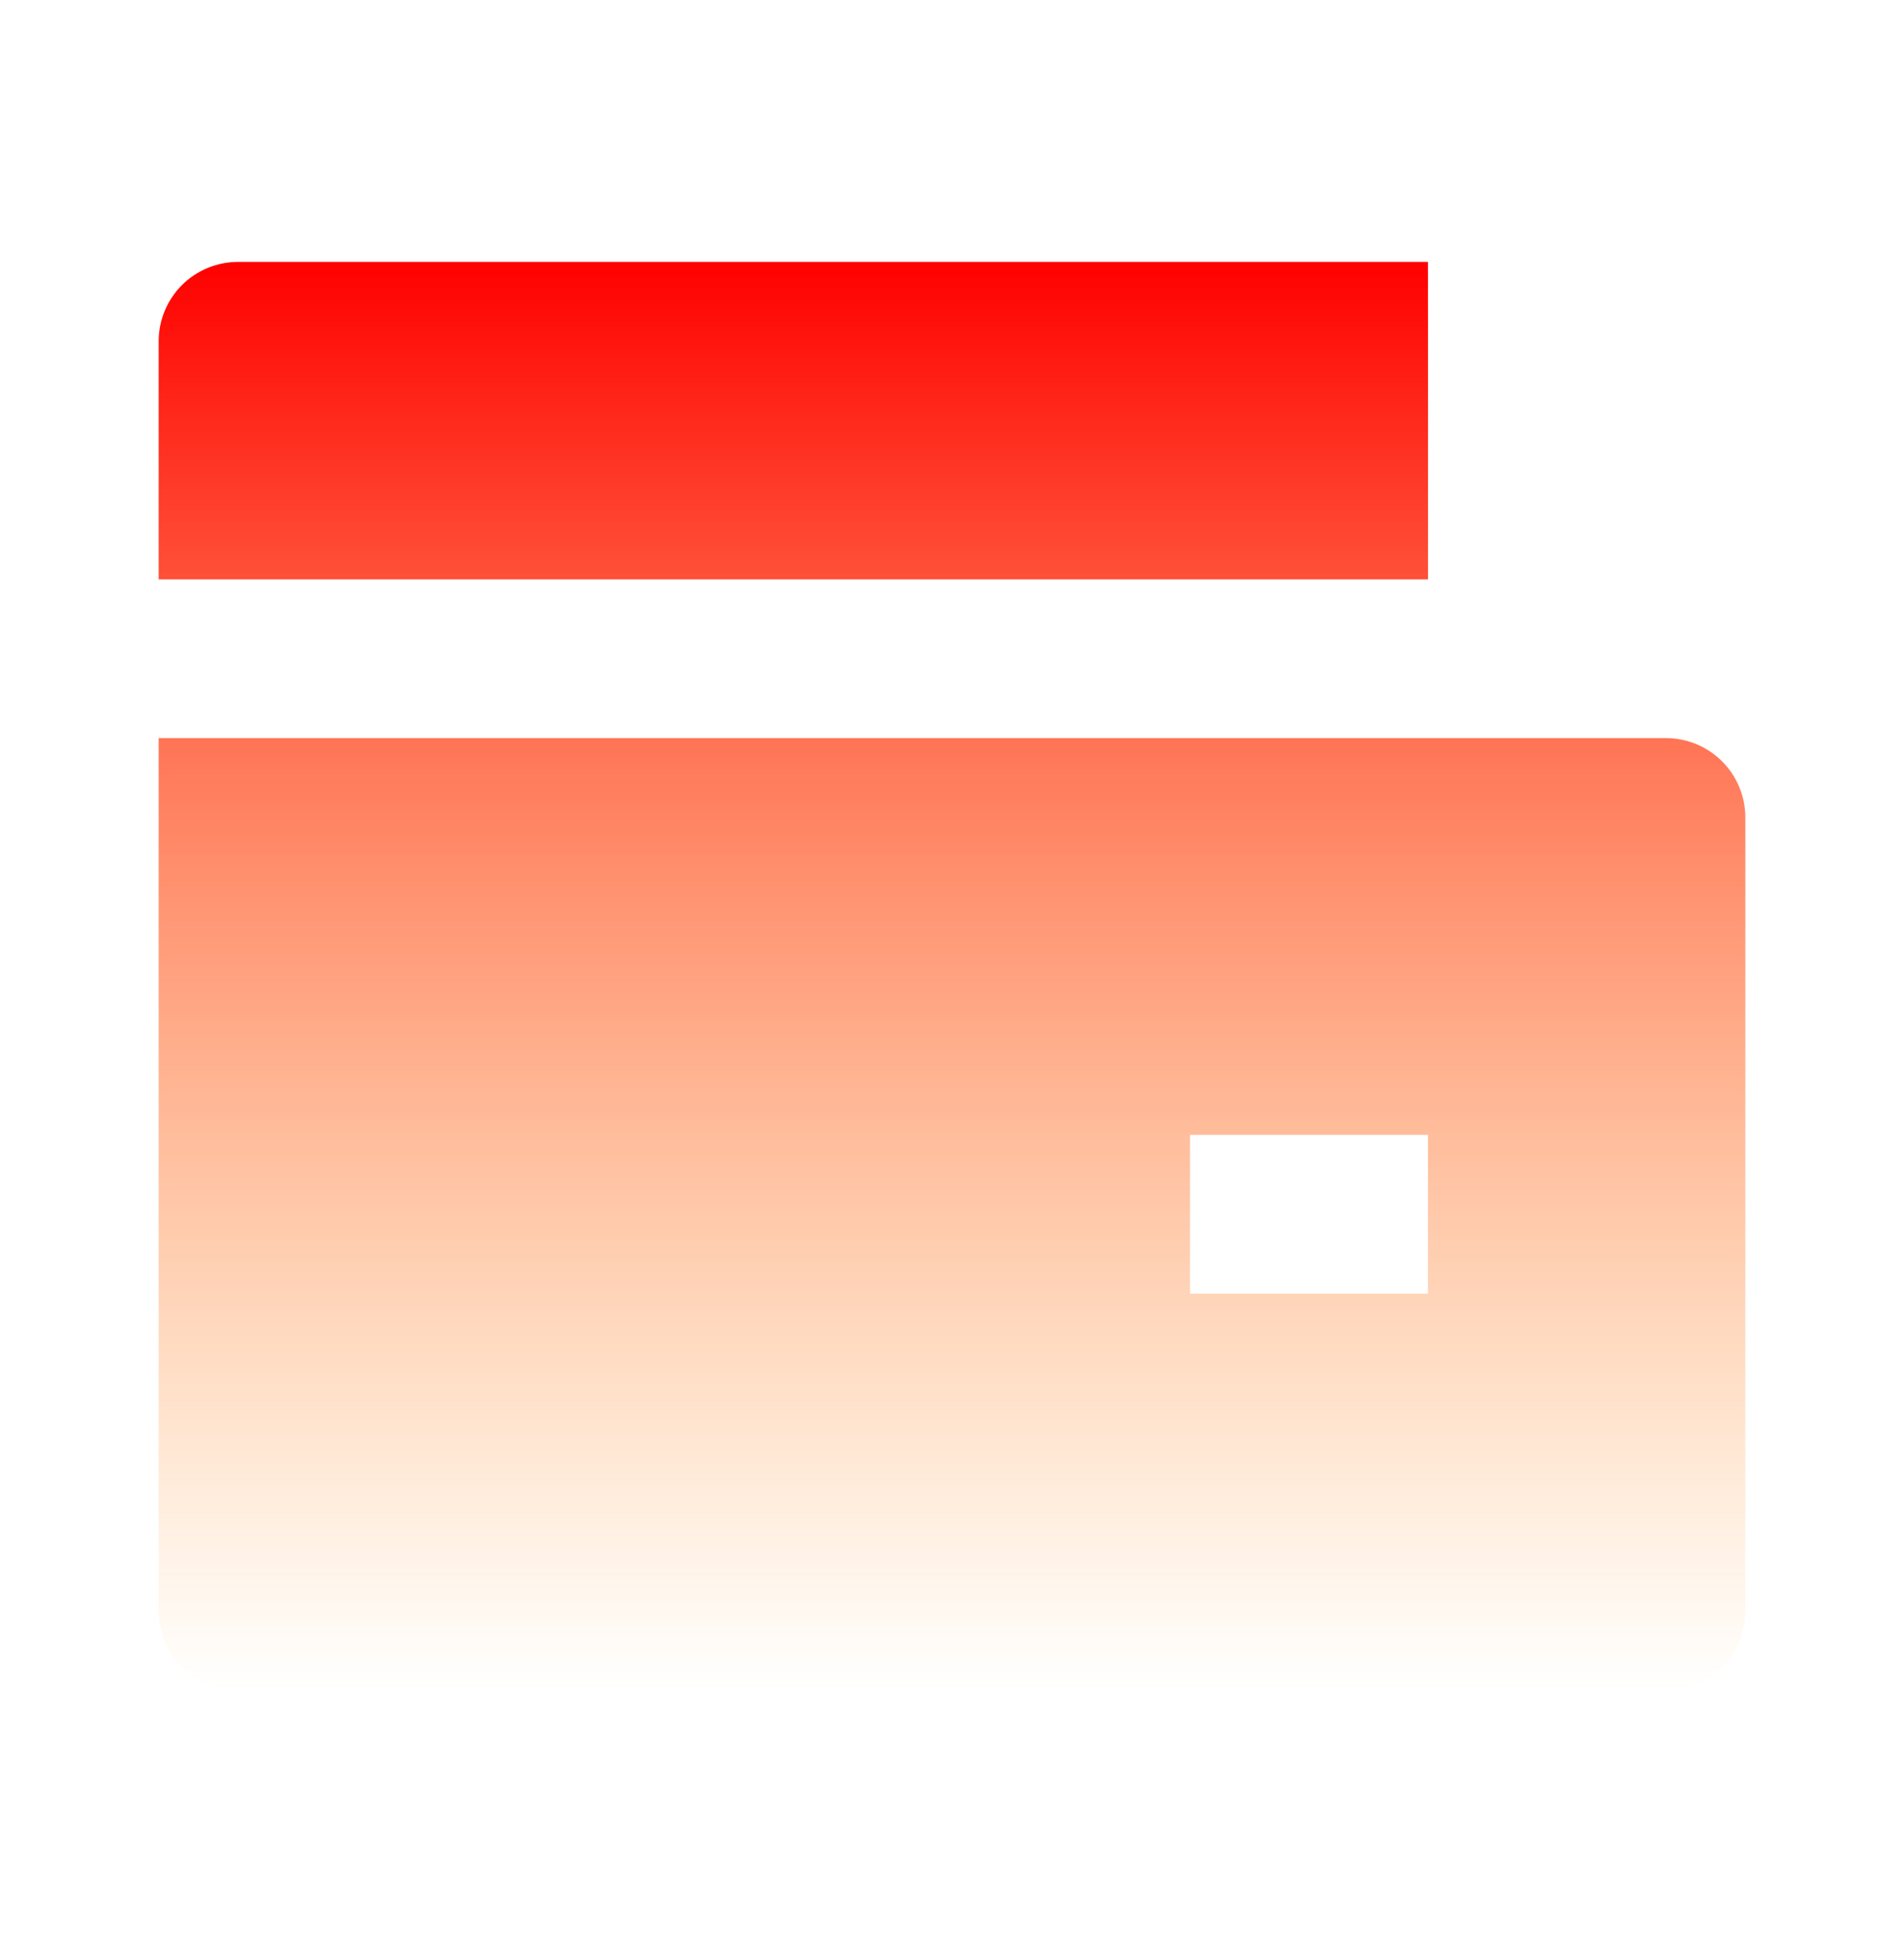 <svg width="40" height="41" viewBox="0 0 40 41" fill="none" xmlns="http://www.w3.org/2000/svg">
<path d="M3.333 15.5H35C35.442 15.5 35.866 15.676 36.178 15.988C36.491 16.301 36.667 16.725 36.667 17.167V33.833C36.667 34.275 36.491 34.699 36.178 35.012C35.866 35.324 35.442 35.5 35 35.5H5C4.558 35.5 4.134 35.324 3.821 35.012C3.509 34.699 3.333 34.275 3.333 33.833V15.5ZM5 5.5H30V12.167H3.333V7.167C3.333 6.725 3.509 6.301 3.821 5.988C4.134 5.676 4.558 5.5 5 5.5ZM25 23.833V27.167H30V23.833H25Z" fill="url(#paint0_linear_68_1005)"/>
<defs>
<linearGradient id="paint0_linear_68_1005" x1="20" y1="5.5" x2="20" y2="35.5" gradientUnits="userSpaceOnUse">
<stop stop-color="#FF0000"/>
<stop offset="1" stop-color="#FF8A00" stop-opacity="0"/>
</linearGradient>
</defs>
</svg>
